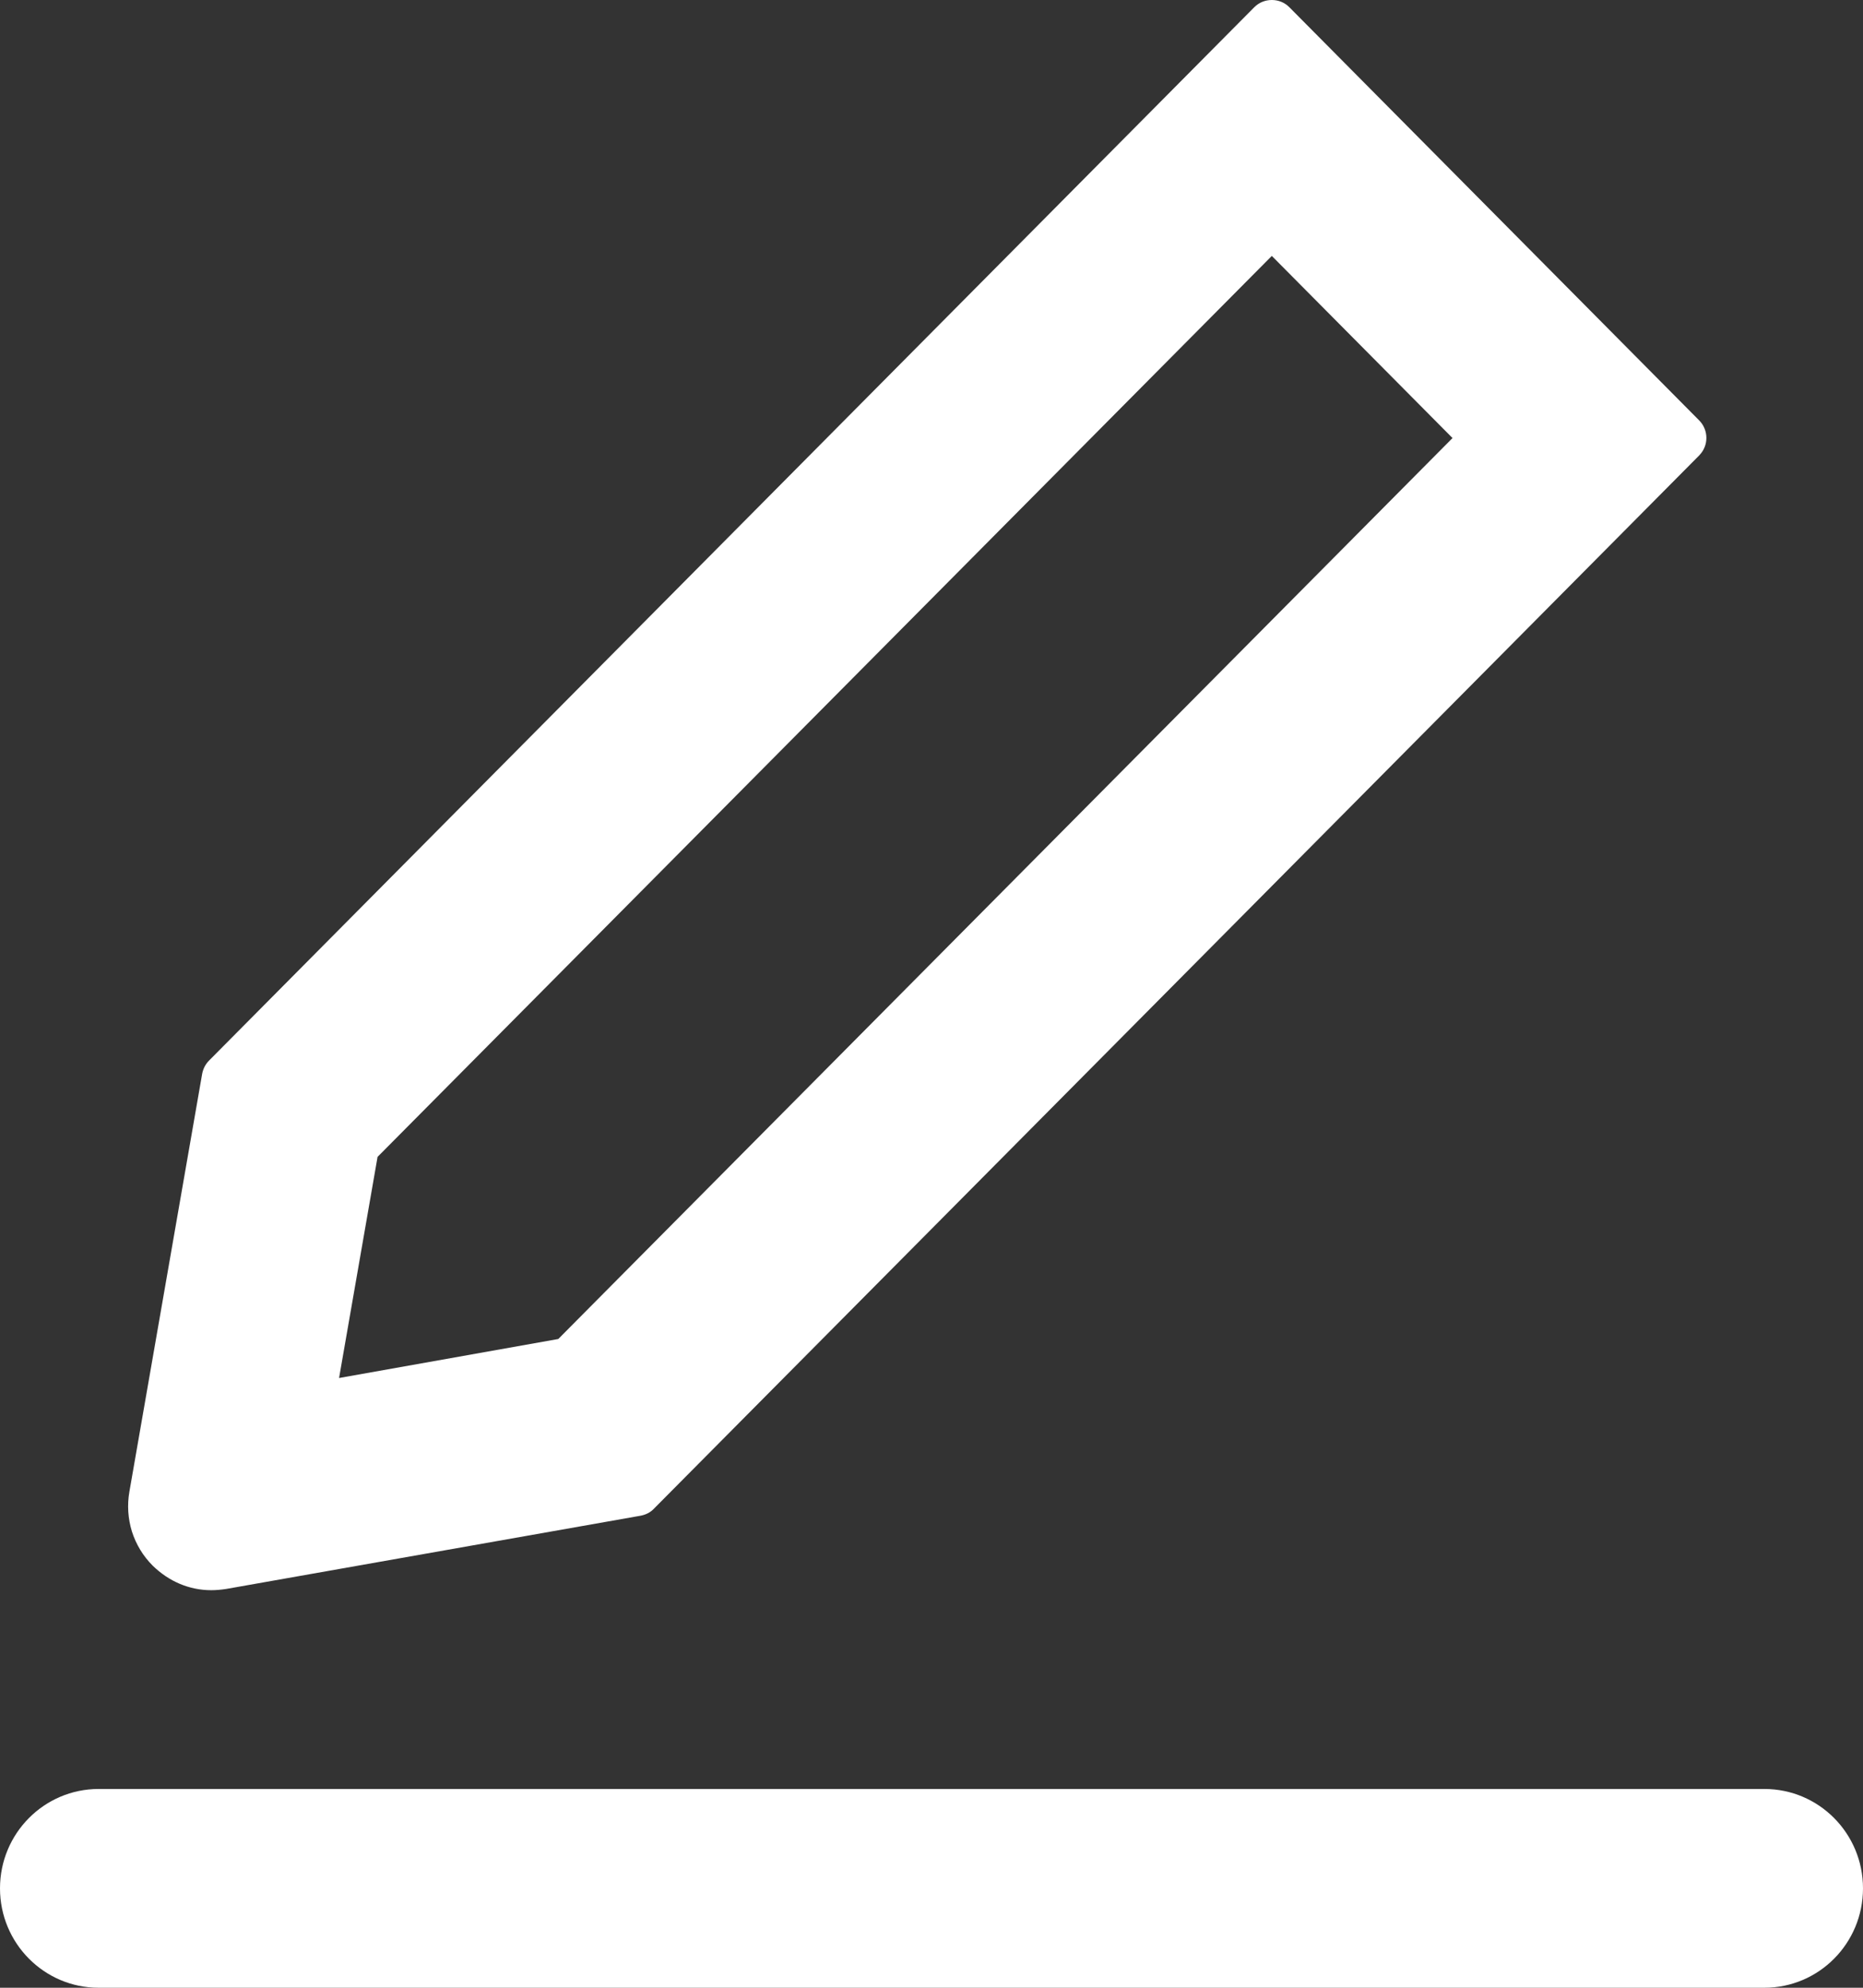 <svg width="15" height="16" viewBox="0 0 15 16" fill="none" xmlns="http://www.w3.org/2000/svg">
<rect x="0" y="0" width="15" height="16" fill="#333333" stroke="none"/>
<path d="M1.701 12.8C1.741 12.8 1.781 12.796 1.821 12.79L5.16 12.2C5.2 12.192 5.237 12.174 5.265 12.144L13.681 3.666C13.699 3.647 13.714 3.626 13.724 3.601C13.734 3.577 13.739 3.551 13.739 3.525C13.739 3.499 13.734 3.473 13.724 3.449C13.714 3.424 13.699 3.402 13.681 3.384L10.381 0.058C10.343 0.02 10.294 0 10.24 0C10.187 0 10.137 0.02 10.099 0.058L1.684 8.536C1.654 8.566 1.636 8.602 1.628 8.642L1.042 12.006C1.023 12.113 1.03 12.223 1.062 12.327C1.095 12.431 1.152 12.525 1.229 12.602C1.36 12.73 1.525 12.8 1.701 12.8ZM3.04 9.312L10.24 2.06L11.695 3.526L4.495 10.778L2.73 11.092L3.04 9.312Z" fill="white"/>
<path d="M0 15.2C0 14.758 0.356 14.4 0.794 14.4H14.206C14.645 14.4 15 14.758 15 15.2C15 15.642 14.645 16 14.206 16H0.794C0.356 16 0 15.642 0 15.2Z" fill="white"/>
</svg>
